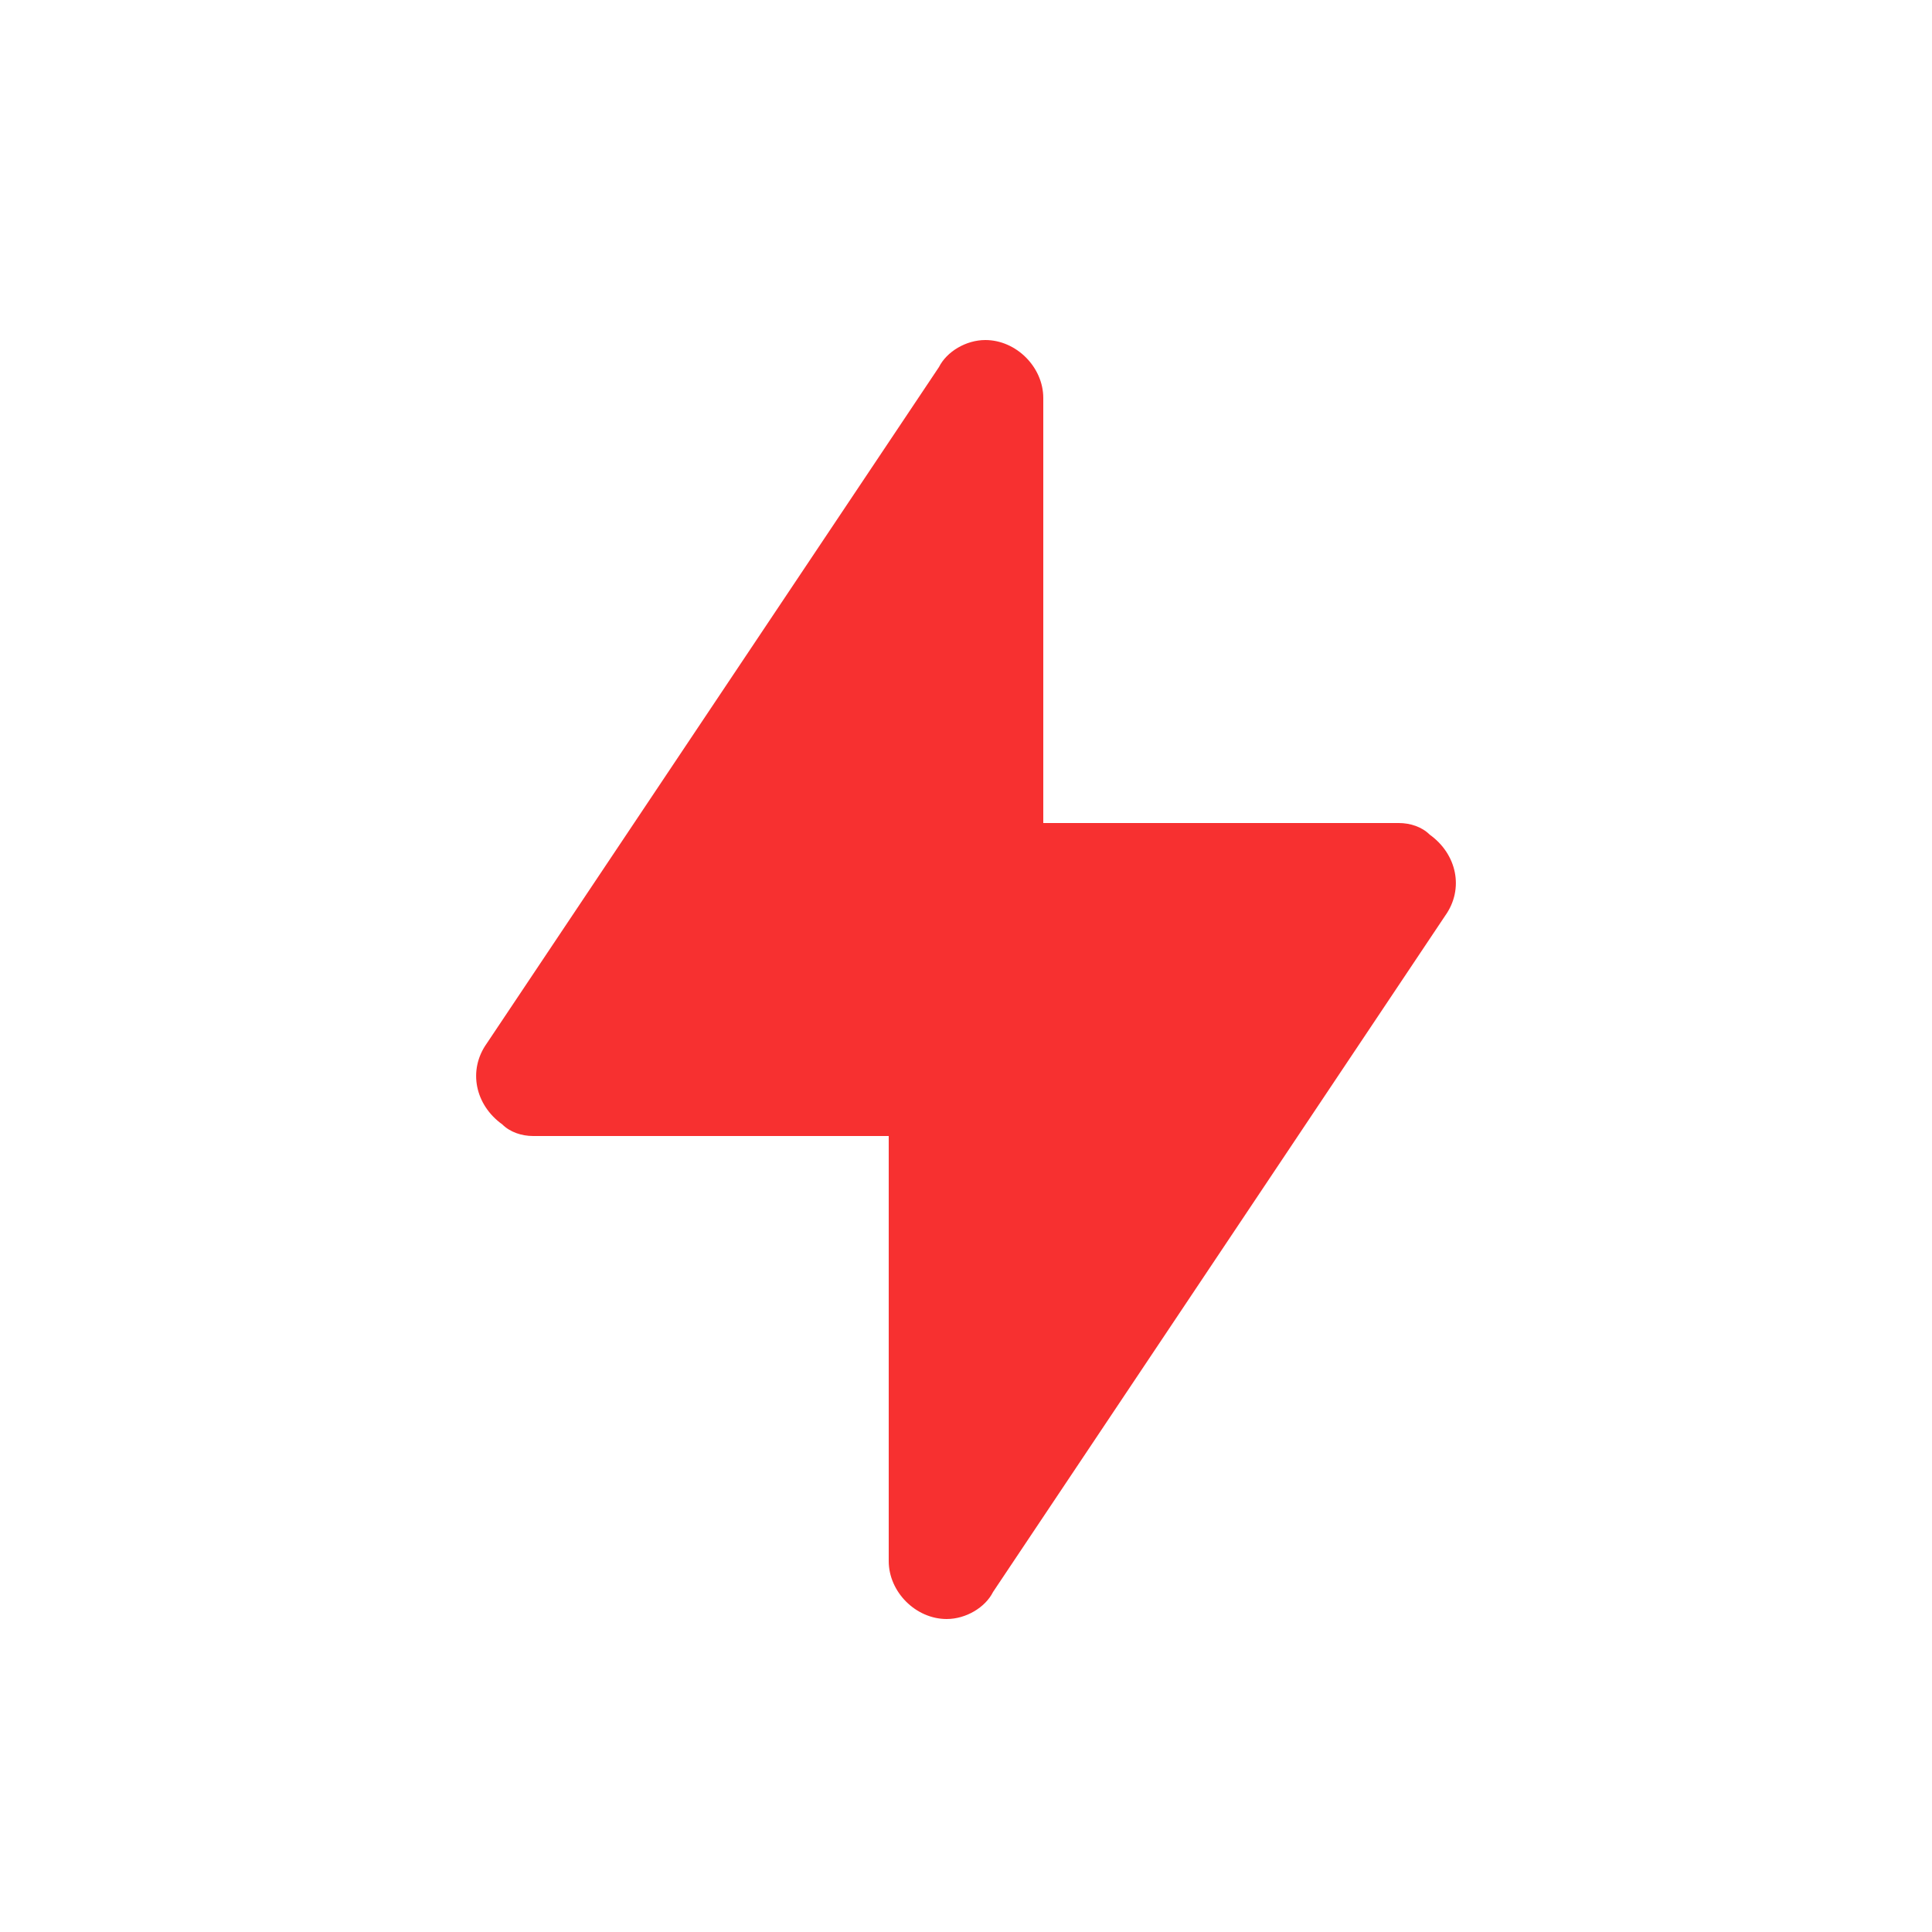 <?xml version="1.0" standalone="no"?><!DOCTYPE svg PUBLIC "-//W3C//DTD SVG 1.1//EN" "http://www.w3.org/Graphics/SVG/1.1/DTD/svg11.dtd"><svg t="1693995443115" class="icon" viewBox="0 0 1024 1024" version="1.1" xmlns="http://www.w3.org/2000/svg" p-id="106907" xmlns:xlink="http://www.w3.org/1999/xlink" width="48" height="48"><path d="M526.336 843.776l239.616-358.4c10.24-14.336 6.144-32.768-8.192-43.008-4.096-4.096-10.24-6.144-16.384-6.144H552.96v-225.28c0-16.384-14.336-30.72-30.72-30.72-10.24 0-20.48 6.144-24.576 14.336L258.048 552.96c-10.24 14.336-6.144 32.768 8.192 43.008 4.096 4.096 10.24 6.144 16.384 6.144H471.04v225.28c0 16.384 14.336 30.72 30.72 30.72 10.24 0 20.48-6.144 24.576-14.336z" p-id="106908" fill="#F73030"></path></svg>